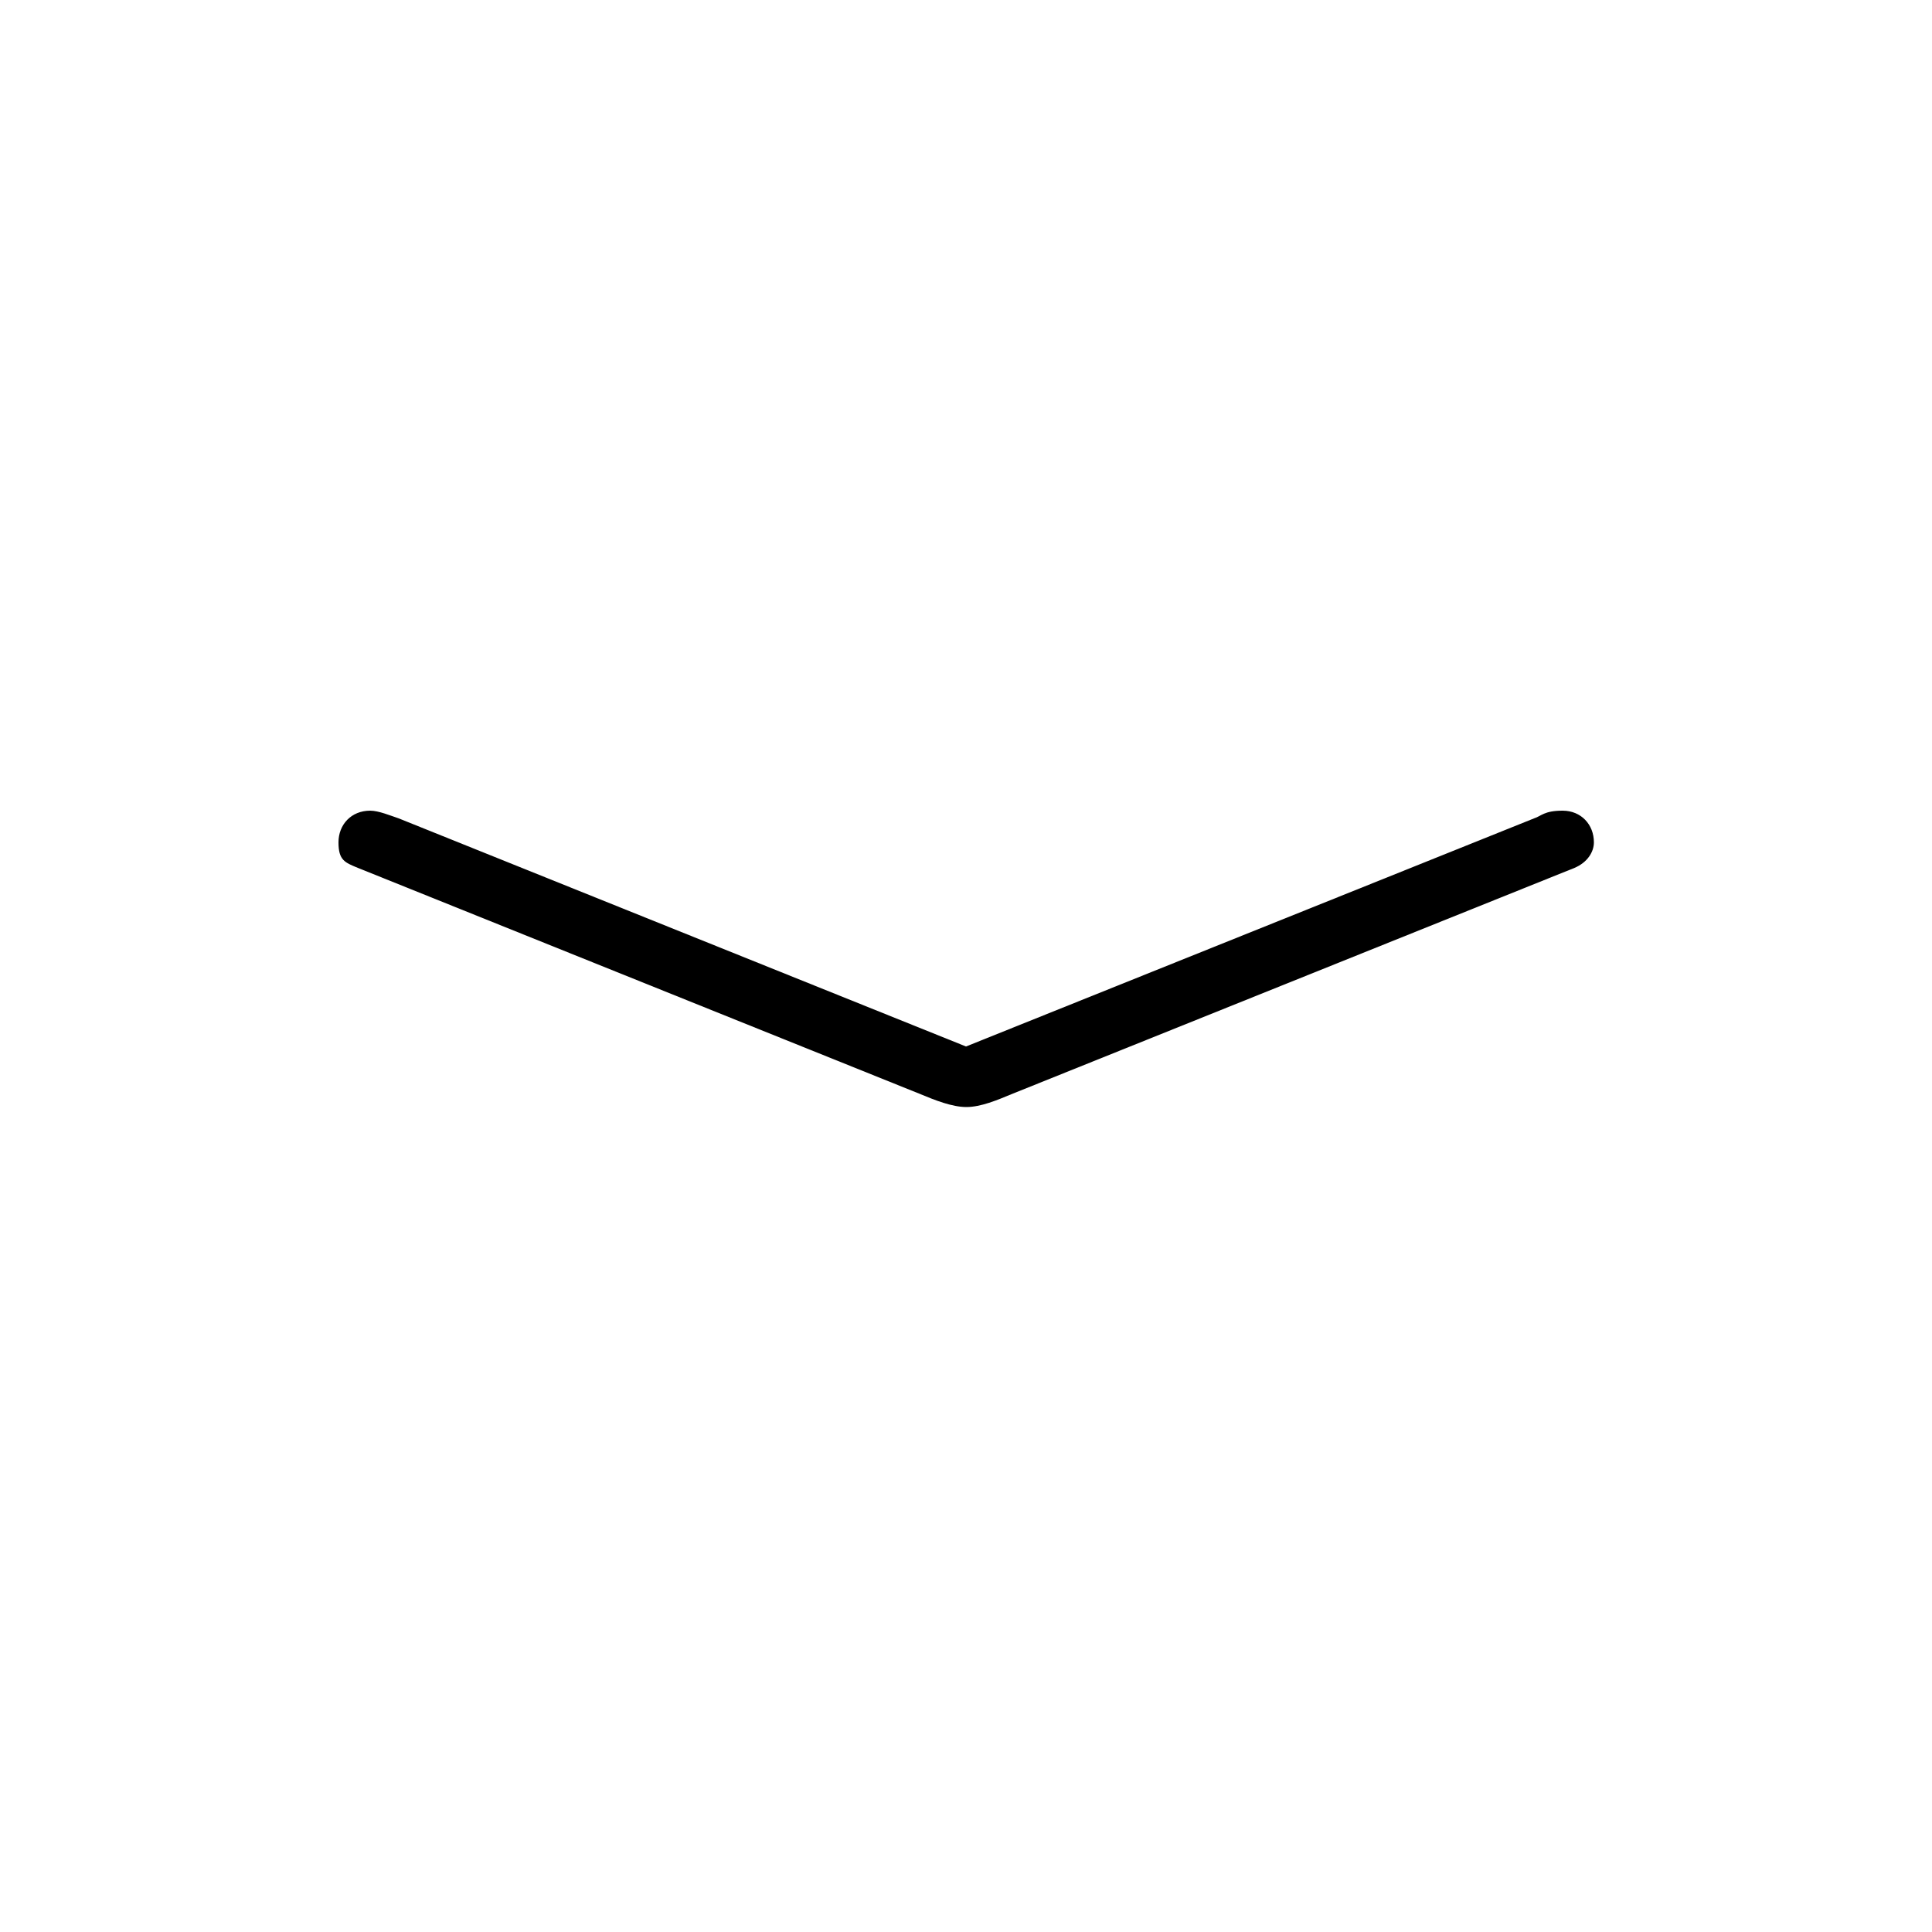 <?xml version="1.0" encoding="UTF-8"?>
<svg id="Livello_1" xmlns="http://www.w3.org/2000/svg" version="1.1" viewBox="0 0 500 500">
  <!-- Generator: Adobe Illustrator 30.0.0, SVG Export Plug-In . SVG Version: 2.1.1 Build 123)  -->
  <path d="M407.5,224.6c3.3-1.4,5-4.1,5-6.6,0-4.6-3.3-8.2-8.1-8.2s-5.5,1.4-7.4,2l-151.9,61h9.8l-151.7-61c-2.1-.7-5.2-2-7.4-2-4.9,0-8.2,3.6-8.2,8.2s1.6,5.2,5,6.6l145.7,58.6c3.6,1.5,8.1,3.3,11.8,3.3s8-1.8,11.6-3.3l145.8-58.6Z"/>
</svg>